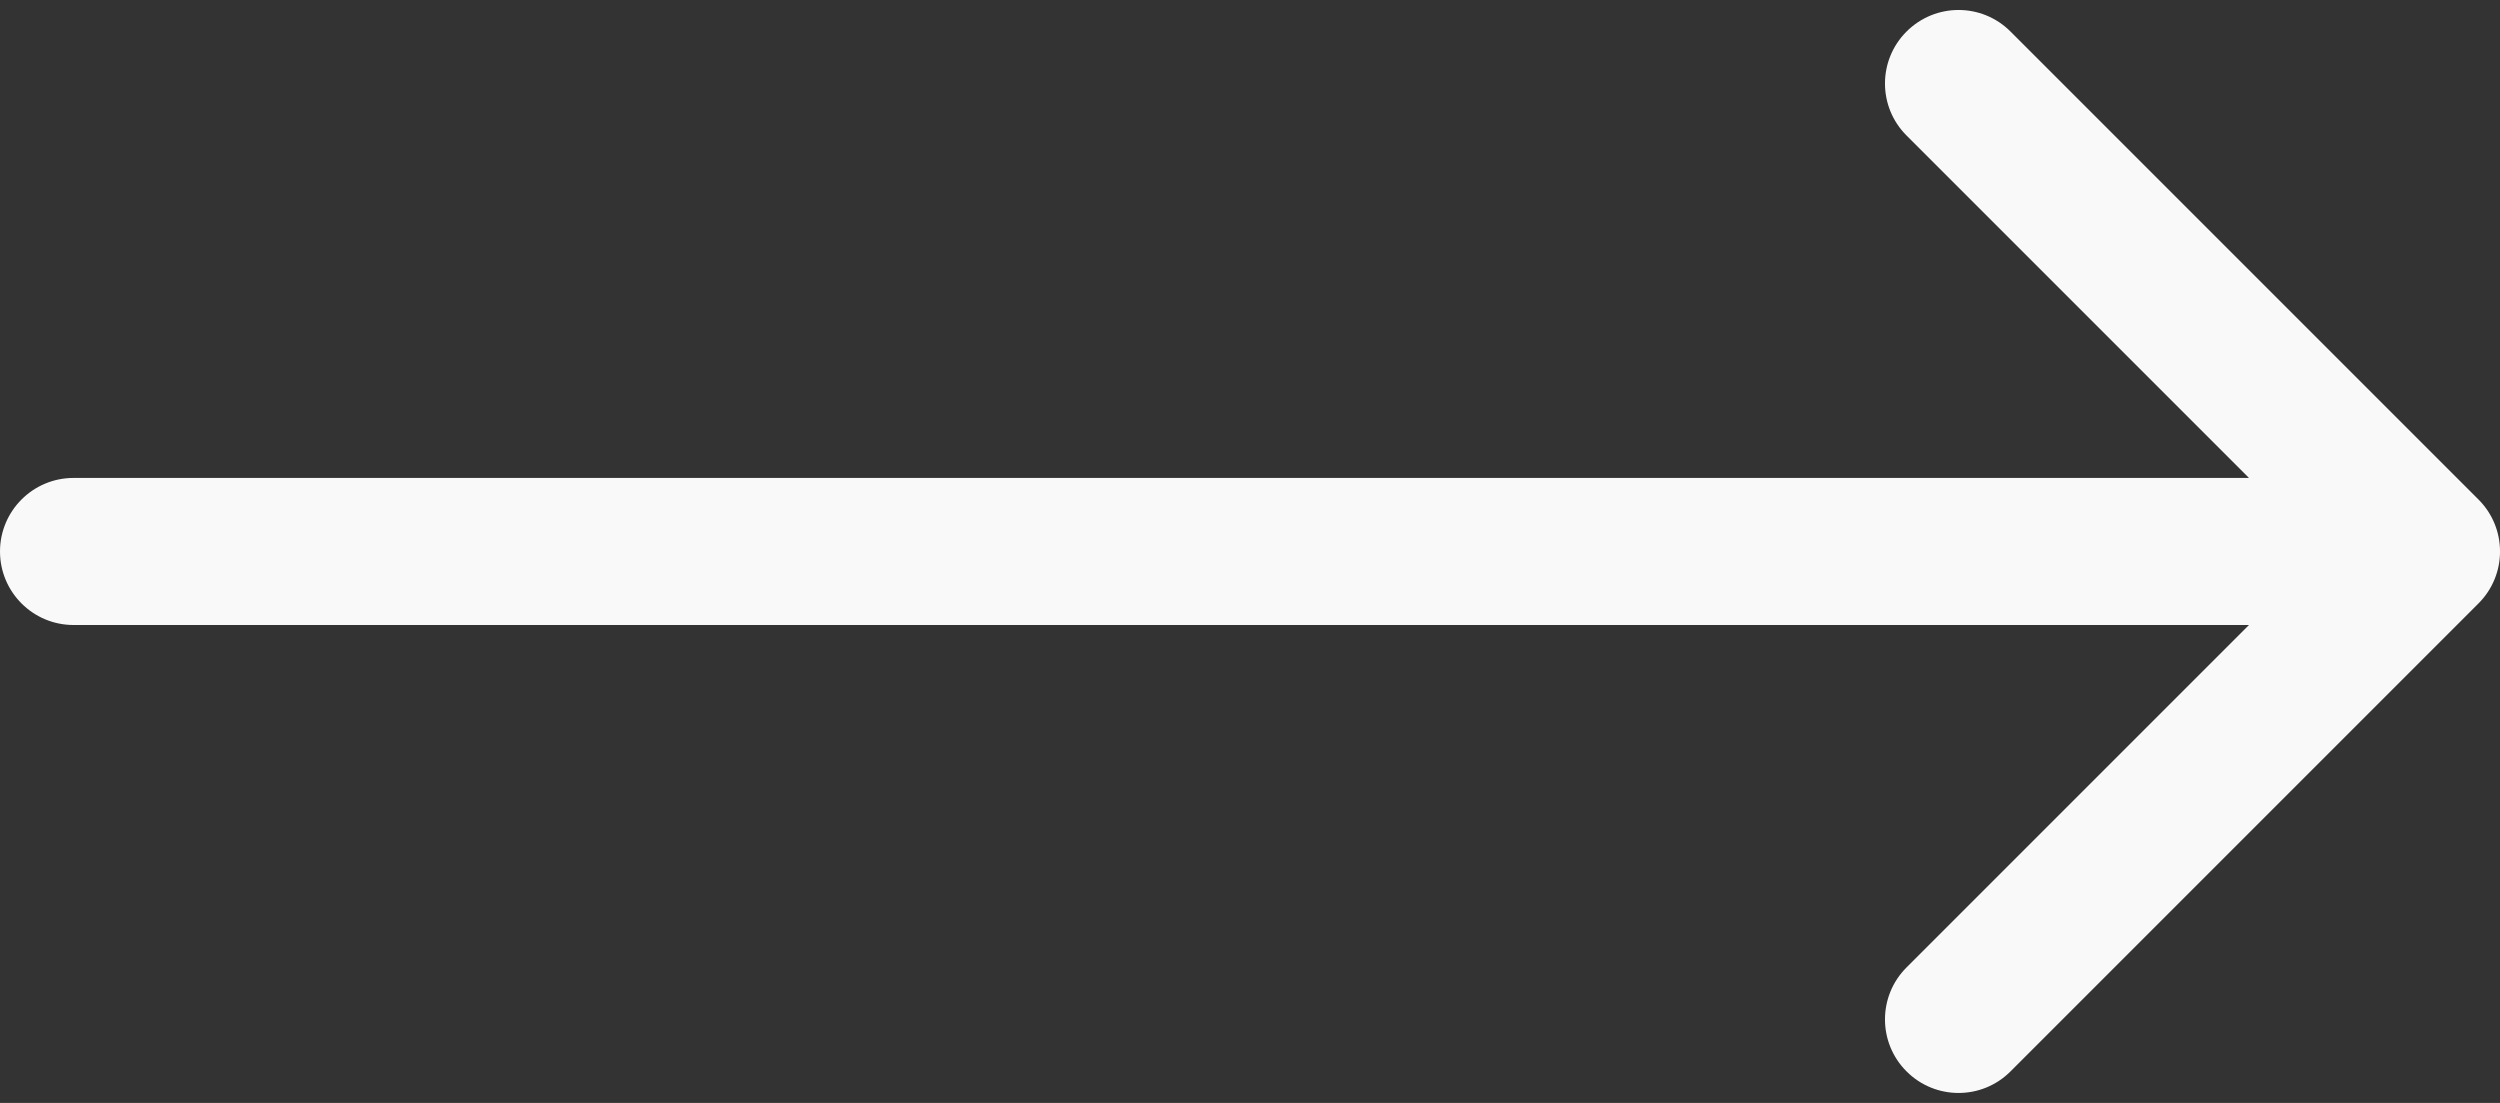 <svg width="34" height="15" viewBox="0 0 34 15" fill="none" xmlns="http://www.w3.org/2000/svg">
<rect x="0" y="0" width="34" height="15" fill="#333333" stroke="none"/>
<path d="M1 8.5C0.448 8.5 4.82823e-08 8.052 0 7.5C-4.82823e-08 6.948 0.448 6.5 1 6.5L1 8.5ZM33.707 6.793C34.098 7.183 34.098 7.817 33.707 8.207L27.343 14.571C26.953 14.962 26.32 14.962 25.929 14.571C25.538 14.181 25.538 13.547 25.929 13.157L31.586 7.5L25.929 1.843C25.538 1.453 25.538 0.819 25.929 0.429C26.32 0.038 26.953 0.038 27.343 0.429L33.707 6.793ZM1 6.5L33 6.5L33 8.5L1 8.5L1 6.5Z" fill="#F9F9F9"/>
</svg>
